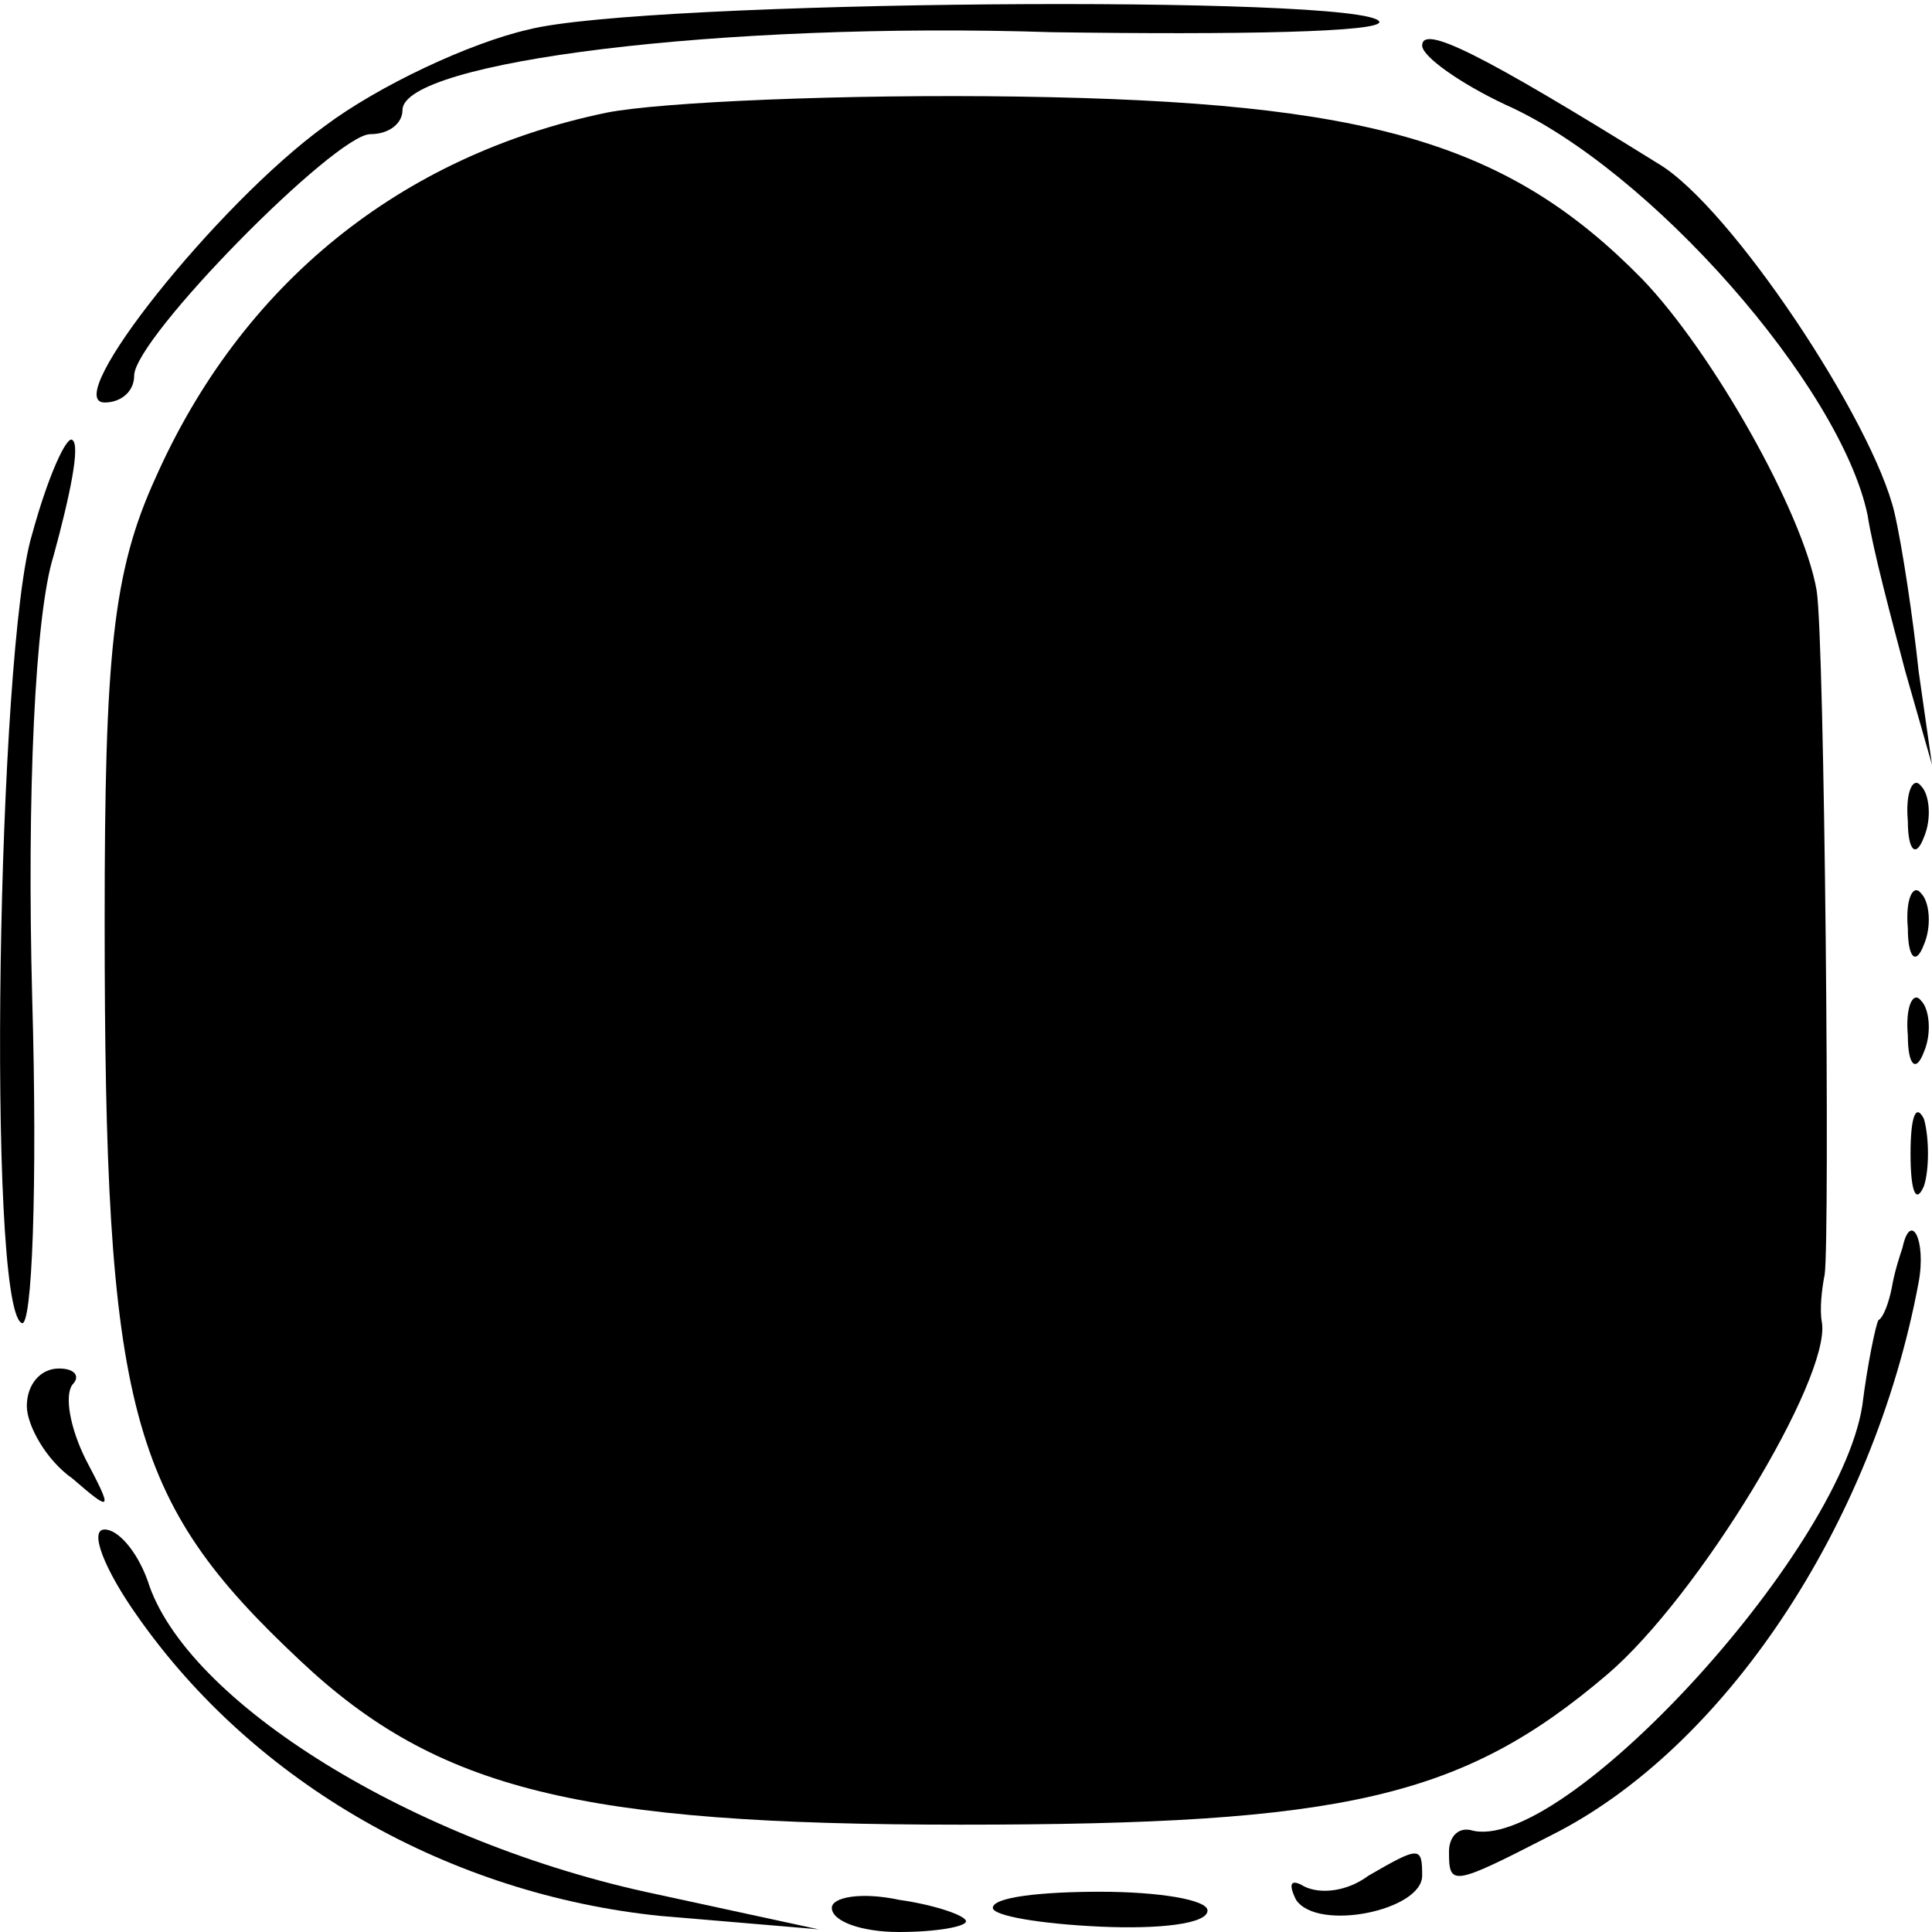 <?xml version="1.0" standalone="no"?>
<!DOCTYPE svg PUBLIC "-//W3C//DTD SVG 20010904//EN"
 "http://www.w3.org/TR/2001/REC-SVG-20010904/DTD/svg10.dtd">
<svg version="1.0" xmlns="http://www.w3.org/2000/svg"
 width="72pt" height="72pt" viewBox="0 0 72 72"
 preserveAspectRatio="xMidYMid meet">
<g transform="translate(0,72) scale(0.1,-0.1)"
fill="#000000" stroke="none">
<path d="M197 709 c-22 -5 -56 -21 -76 -36 -40 -29 -99 -103 -82 -103 6 0 11
4 11 10 0 14 75 90 88 90 7 0 12 4 12 9 0 18 119 33 242 29 69 -1 124 0 122 4
-6 10 -274 8 -317 -3z"/>
<path d="M530 703 c0 -4 14 -14 31 -22 54 -24 125 -105 135 -153 2 -13 9 -39
14 -58 l10 -35 -5 35 c-2 19 -6 46 -9 59 -8 34 -61 114 -88 130 -66 41 -88 52
-88 44z"/>
<path d="M226 678 c-77 -16 -136 -64 -168 -136 -16 -35 -19 -66 -19 -165 0
-183 9 -216 73 -276 51 -48 104 -61 246 -61 143 0 187 10 241 56 34 29 83 110
80 131 -1 5 0 13 1 18 2 14 0 237 -3 255 -5 29 -39 89 -65 116 -50 51 -102 66
-232 68 -65 1 -134 -2 -154 -6z"/>
<path d="M12 521 c-13 -42 -17 -287 -4 -294 4 -3 6 52 4 121 -2 76 1 143 8
165 6 22 10 41 7 43 -2 2 -9 -13 -15 -35z"/>
<path d="M711 414 c0 -11 3 -14 6 -6 3 7 2 16 -1 19 -3 4 -6 -2 -5 -13z"/>
<path d="M711 374 c0 -11 3 -14 6 -6 3 7 2 16 -1 19 -3 4 -6 -2 -5 -13z"/>
<path d="M711 334 c0 -11 3 -14 6 -6 3 7 2 16 -1 19 -3 4 -6 -2 -5 -13z"/>
<path d="M712 290 c0 -14 2 -19 5 -12 2 6 2 18 0 25 -3 6 -5 1 -5 -13z"/>
<path d="M709 255 c-1 -3 -3 -9 -4 -15 -1 -5 -3 -11 -5 -12 -1 -2 -4 -16 -6
-32 -9 -56 -113 -168 -146 -158 -5 1 -8 -3 -8 -8 0 -13 1 -13 38 6 64 32 120
115 137 206 3 16 -3 27 -6 13z"/>
<path d="M10 196 c0 -7 7 -20 17 -27 15 -13 15 -12 5 7 -6 12 -8 24 -5 28 3 3
1 6 -5 6 -7 0 -12 -6 -12 -14z"/>
<path d="M51 118 c44 -63 117 -104 195 -112 l59 -5 -60 13 c-91 19 -176 72
-190 117 -4 11 -11 19 -16 19 -6 0 0 -15 12 -32z"/>
<path d="M510 21 c-8 -6 -18 -7 -24 -4 -5 3 -6 1 -3 -5 8 -12 47 -4 47 9 0 11
-1 11 -20 0z"/>
<path d="M310 9 c0 -5 11 -9 25 -9 14 0 25 2 25 4 0 2 -11 6 -25 8 -14 3 -25
1 -25 -3z"/>
<path d="M370 9 c0 -3 18 -6 40 -7 22 -1 40 1 40 6 0 4 -18 7 -40 7 -22 0 -40
-2 -40 -6z"/>
</g>
</svg>
